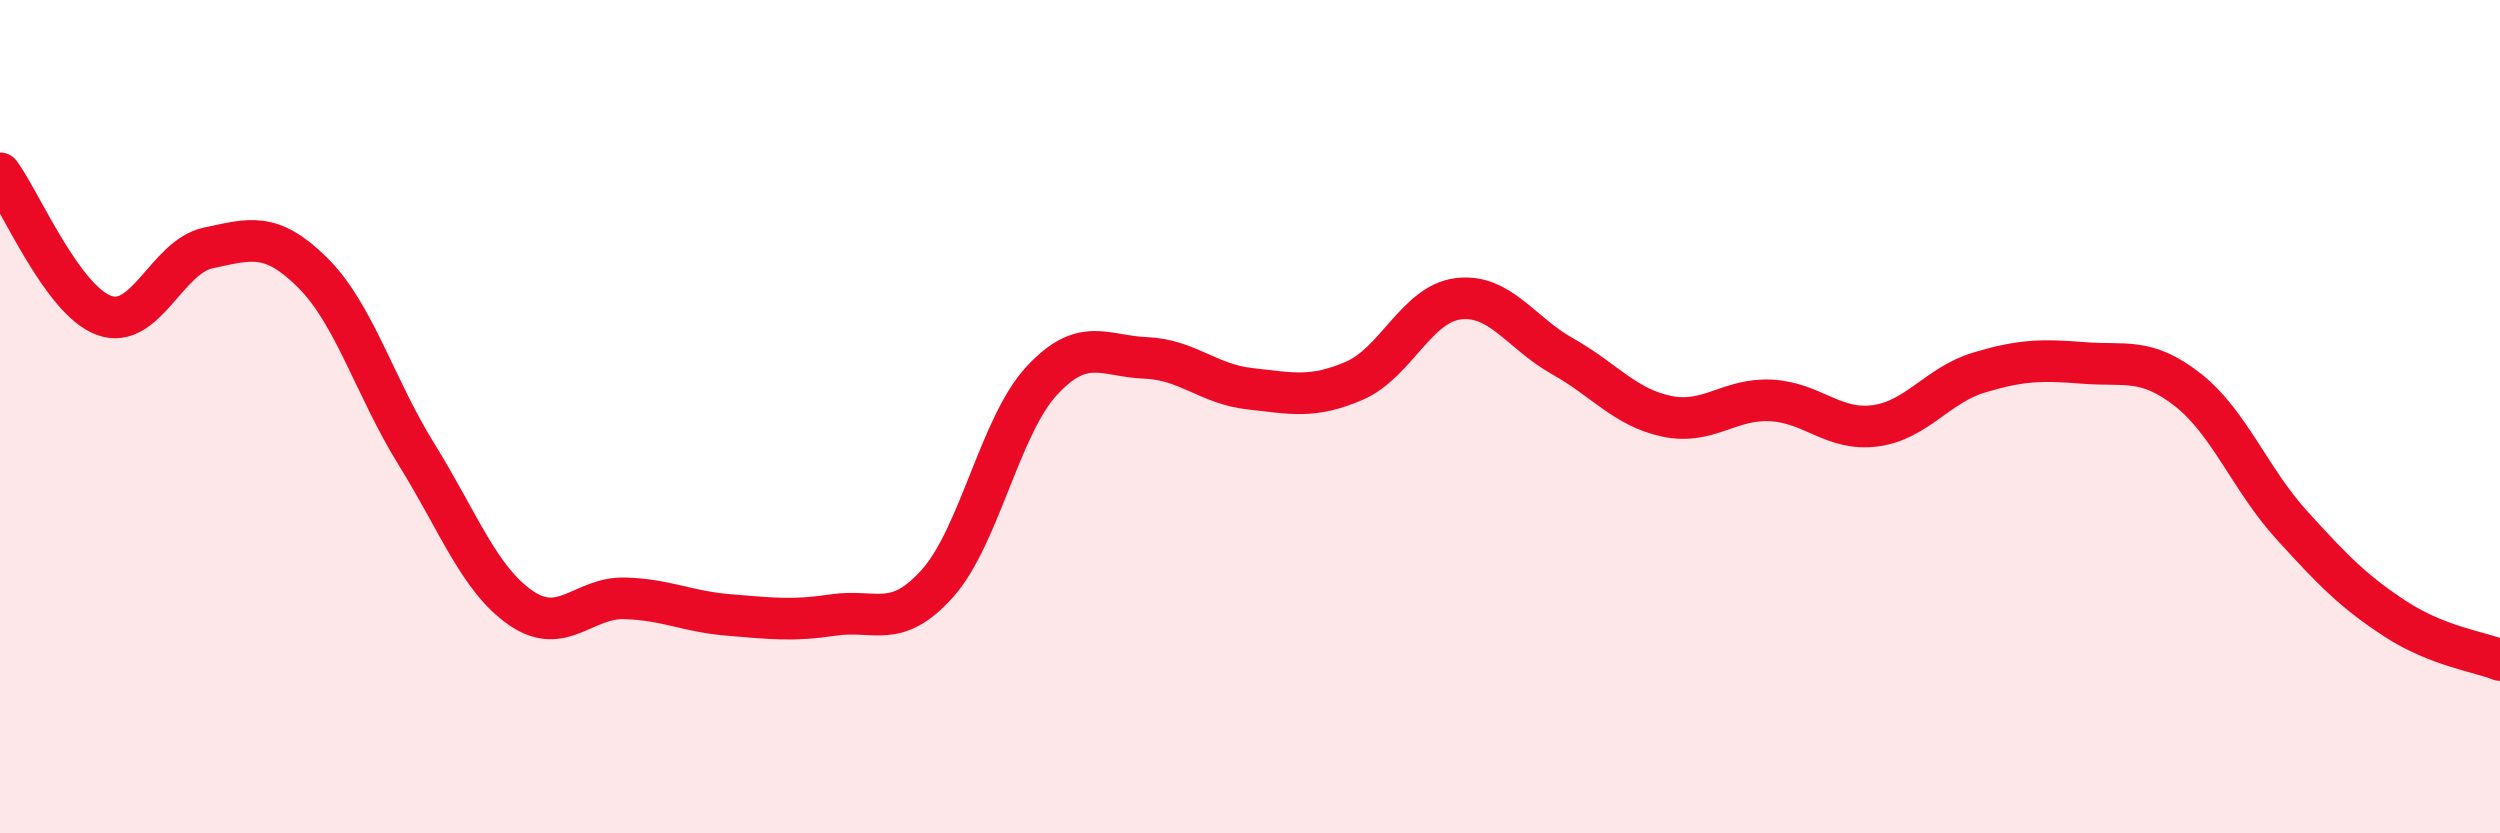 
    <svg width="60" height="20" viewBox="0 0 60 20" xmlns="http://www.w3.org/2000/svg">
      <path
        d="M 0,4.16 C 0.5,4.84 1.5,7.21 2.5,7.57 C 3.5,7.93 4,6.16 5,5.95 C 6,5.74 6.5,5.55 7.5,6.54 C 8.5,7.53 9,9.3 10,10.91 C 11,12.52 11.5,13.9 12.5,14.59 C 13.5,15.28 14,14.33 15,14.36 C 16,14.39 16.5,14.68 17.5,14.76 C 18.5,14.84 19,14.91 20,14.76 C 21,14.61 21.5,15.12 22.5,14 C 23.5,12.88 24,10.22 25,9.14 C 26,8.06 26.5,8.55 27.5,8.59 C 28.5,8.63 29,9.22 30,9.33 C 31,9.44 31.5,9.57 32.5,9.14 C 33.5,8.71 34,7.29 35,7.17 C 36,7.05 36.5,7.99 37.5,8.55 C 38.5,9.11 39,9.78 40,9.99 C 41,10.2 41.5,9.56 42.5,9.61 C 43.5,9.66 44,10.35 45,10.22 C 46,10.09 46.5,9.24 47.5,8.94 C 48.5,8.64 49,8.63 50,8.71 C 51,8.79 51.5,8.57 52.5,9.35 C 53.5,10.13 54,11.5 55,12.6 C 56,13.7 56.5,14.21 57.5,14.86 C 58.5,15.51 59.5,15.64 60,15.84L60 20L0 20Z"
        fill="#EB0A25"
        opacity="0.1"
        stroke-linecap="round"
        stroke-linejoin="round"
      />
      <path
        d="M 0,4.16 C 0.5,4.84 1.5,7.21 2.5,7.57 C 3.5,7.93 4,6.16 5,5.95 C 6,5.74 6.5,5.55 7.5,6.54 C 8.5,7.53 9,9.3 10,10.91 C 11,12.52 11.5,13.9 12.5,14.59 C 13.5,15.28 14,14.33 15,14.36 C 16,14.39 16.5,14.68 17.5,14.76 C 18.5,14.84 19,14.91 20,14.76 C 21,14.61 21.5,15.12 22.5,14 C 23.5,12.88 24,10.22 25,9.14 C 26,8.06 26.5,8.55 27.5,8.59 C 28.5,8.63 29,9.22 30,9.33 C 31,9.44 31.5,9.57 32.5,9.14 C 33.5,8.71 34,7.29 35,7.17 C 36,7.05 36.5,7.99 37.5,8.55 C 38.5,9.11 39,9.78 40,9.99 C 41,10.2 41.5,9.56 42.5,9.61 C 43.5,9.66 44,10.35 45,10.22 C 46,10.09 46.5,9.24 47.5,8.94 C 48.5,8.64 49,8.63 50,8.71 C 51,8.79 51.5,8.57 52.5,9.35 C 53.5,10.13 54,11.5 55,12.6 C 56,13.7 56.5,14.21 57.5,14.86 C 58.5,15.51 59.5,15.64 60,15.84"
        stroke="#EB0A25"
        stroke-width="1"
        fill="none"
        stroke-linecap="round"
        stroke-linejoin="round"
      />
    </svg>
  